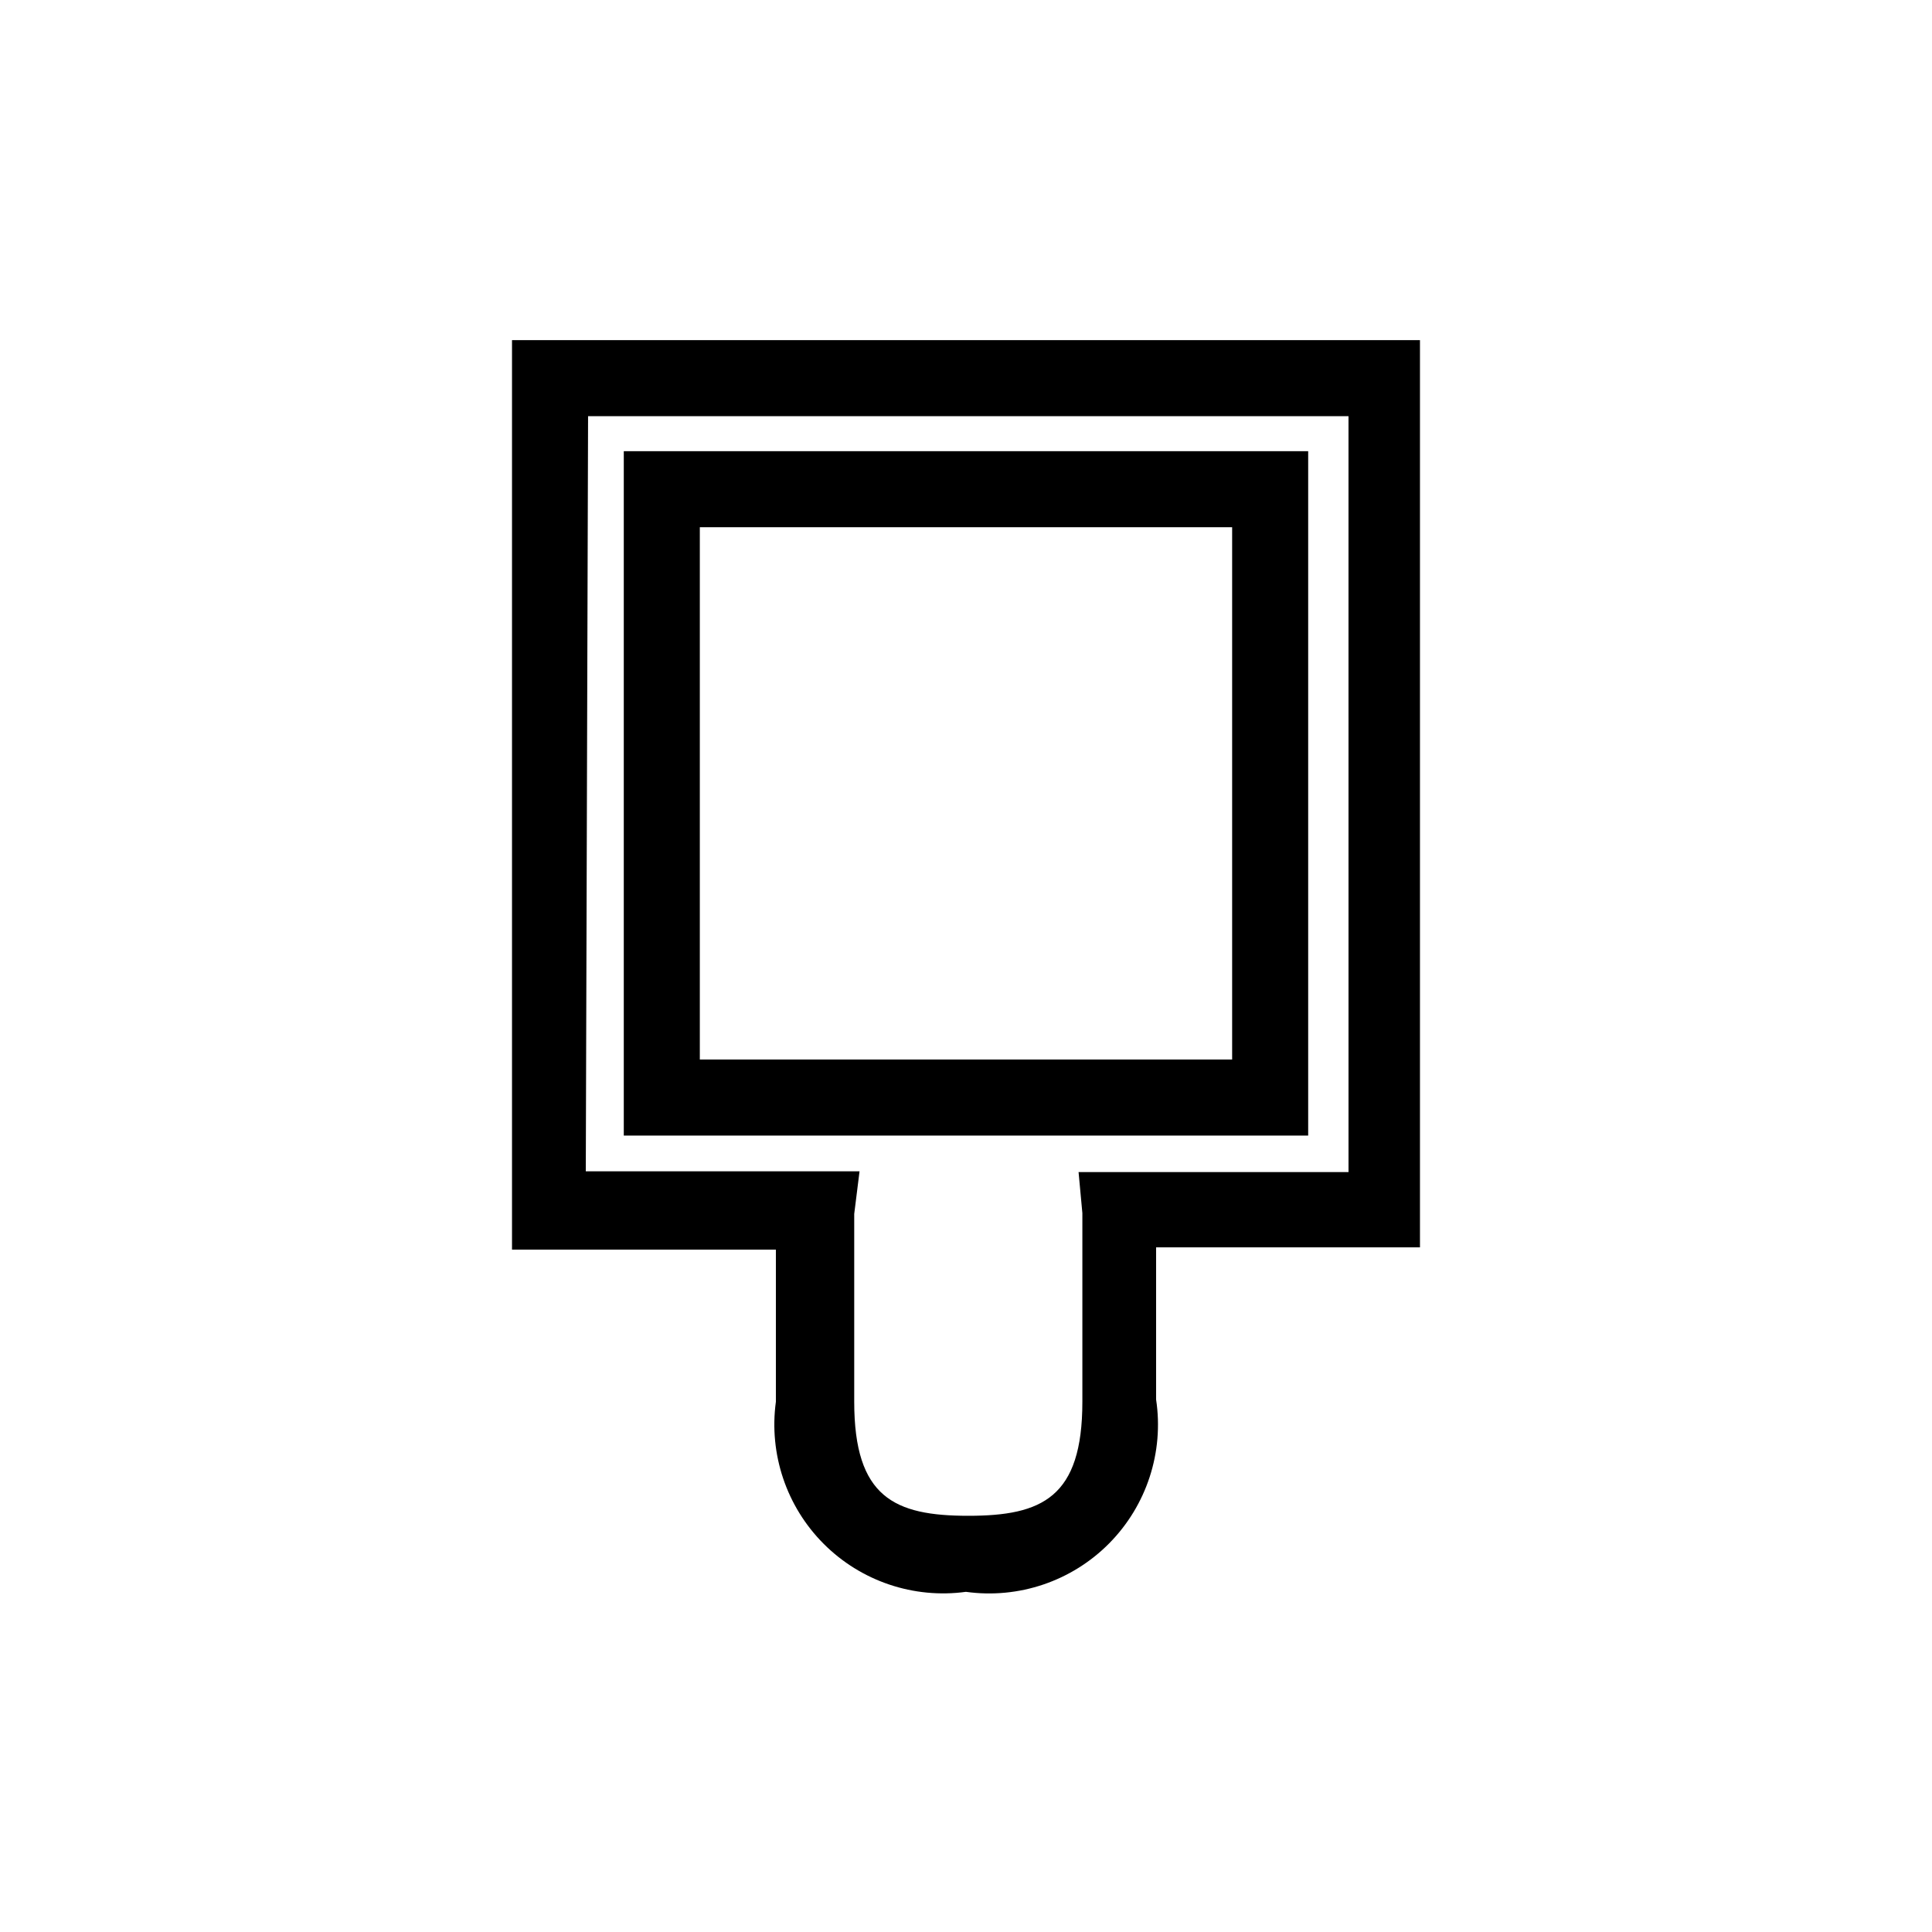 <?xml version="1.0" encoding="UTF-8"?>
<!-- Uploaded to: SVG Repo, www.svgrepo.com, Generator: SVG Repo Mixer Tools -->
<svg fill="#000000" width="800px" height="800px" version="1.1" viewBox="144 144 512 512" xmlns="http://www.w3.org/2000/svg">
 <g>
  <path d="m490.68 444.94h-181.37v-181.37h181.37zm-161.22-20.152h141.07v-141.07h-141.07z"/>
  <path d="m400 565.85c-13.859 1.895-27.801-2.801-37.691-12.691-9.887-9.887-14.582-23.832-12.691-37.688v-40.305h-69.93v-241.02h240.62v240.42h-69.93v40.305c2.106 13.953-2.496 28.078-12.414 38.117-9.918 10.035-23.988 14.805-37.965 12.867zm-100.76-111.44h72.547l-1.41 11.285v49.777c0 25.391 10.68 30.23 30.23 30.23 19.547 0 30.23-4.836 30.23-30.23v-49.977l-1.008-10.883h71.539l-0.004-200.32h-201.52z"/>
 </g>
</svg>